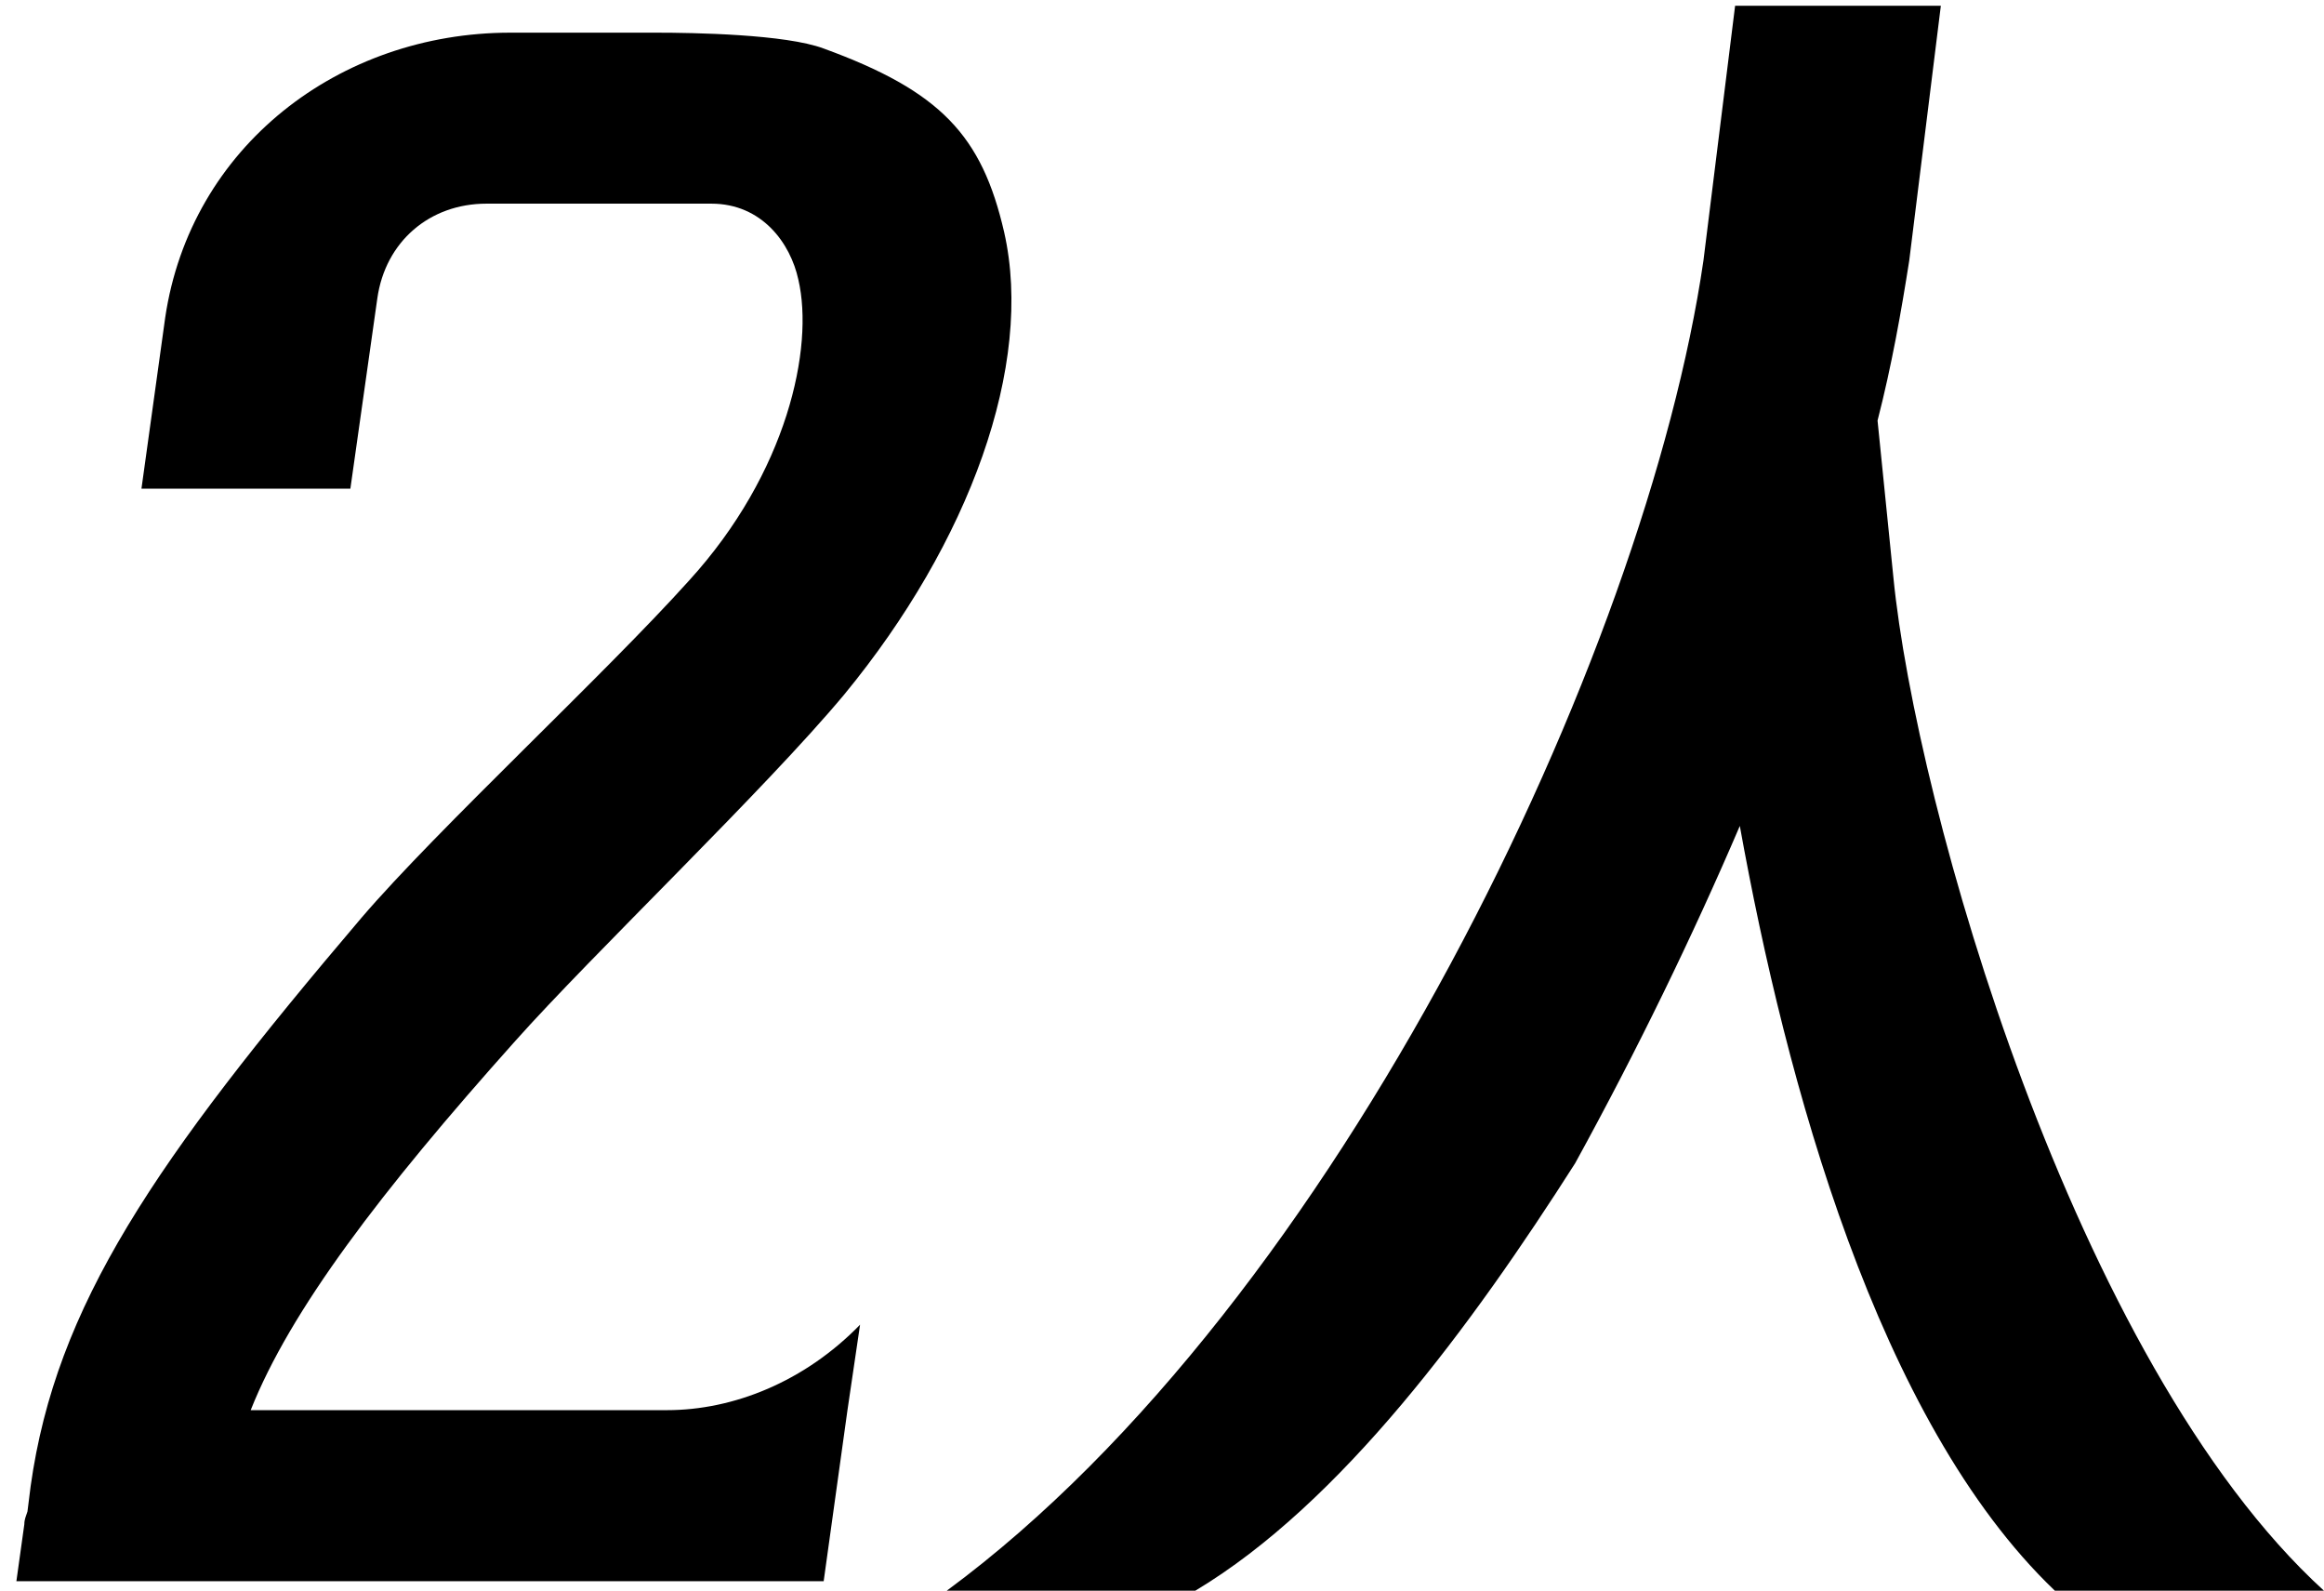 <svg width="38" height="26" viewBox="0 0 38 26" fill="none" xmlns="http://www.w3.org/2000/svg">
<path d="M0.501 24.294C0.915 21.343 2.52 18.988 5.911 15.002C7.153 13.553 9.896 11.016 11.268 9.489C12.873 7.729 13.313 5.684 13.054 4.571C12.925 3.976 12.459 3.329 11.631 3.329H10.311H7.955C7.024 3.329 6.299 3.95 6.169 4.882L5.729 7.988H2.313L2.701 5.193C3.115 2.397 5.548 0.534 8.344 0.534H10.725C11.346 0.534 12.847 0.56 13.468 0.793C15.383 1.491 16.056 2.216 16.419 3.795C16.911 5.969 15.849 8.868 13.805 11.352C12.511 12.905 9.689 15.597 8.421 17.021C6.221 19.48 4.746 21.421 4.099 23.051H10.906C11.993 23.051 13.158 22.585 14.063 21.654L13.857 23.051L13.468 25.847H0.268L0.398 24.915C0.398 24.837 0.424 24.785 0.449 24.708L0.501 24.294ZM30.959 9.437C31.321 13.138 33.91 22.275 37.999 26.002H33.599C30.7 23.233 29.199 17.668 28.448 13.501C27.672 15.312 26.766 17.176 25.756 19.014C24.074 21.654 21.926 24.578 19.545 26.002H15.481C21.874 21.291 26.921 10.654 27.853 4.261L28.371 0.094H31.735L31.218 4.261C31.088 5.089 30.933 5.969 30.7 6.875L30.959 9.437Z" fill="black"/>
</svg>

